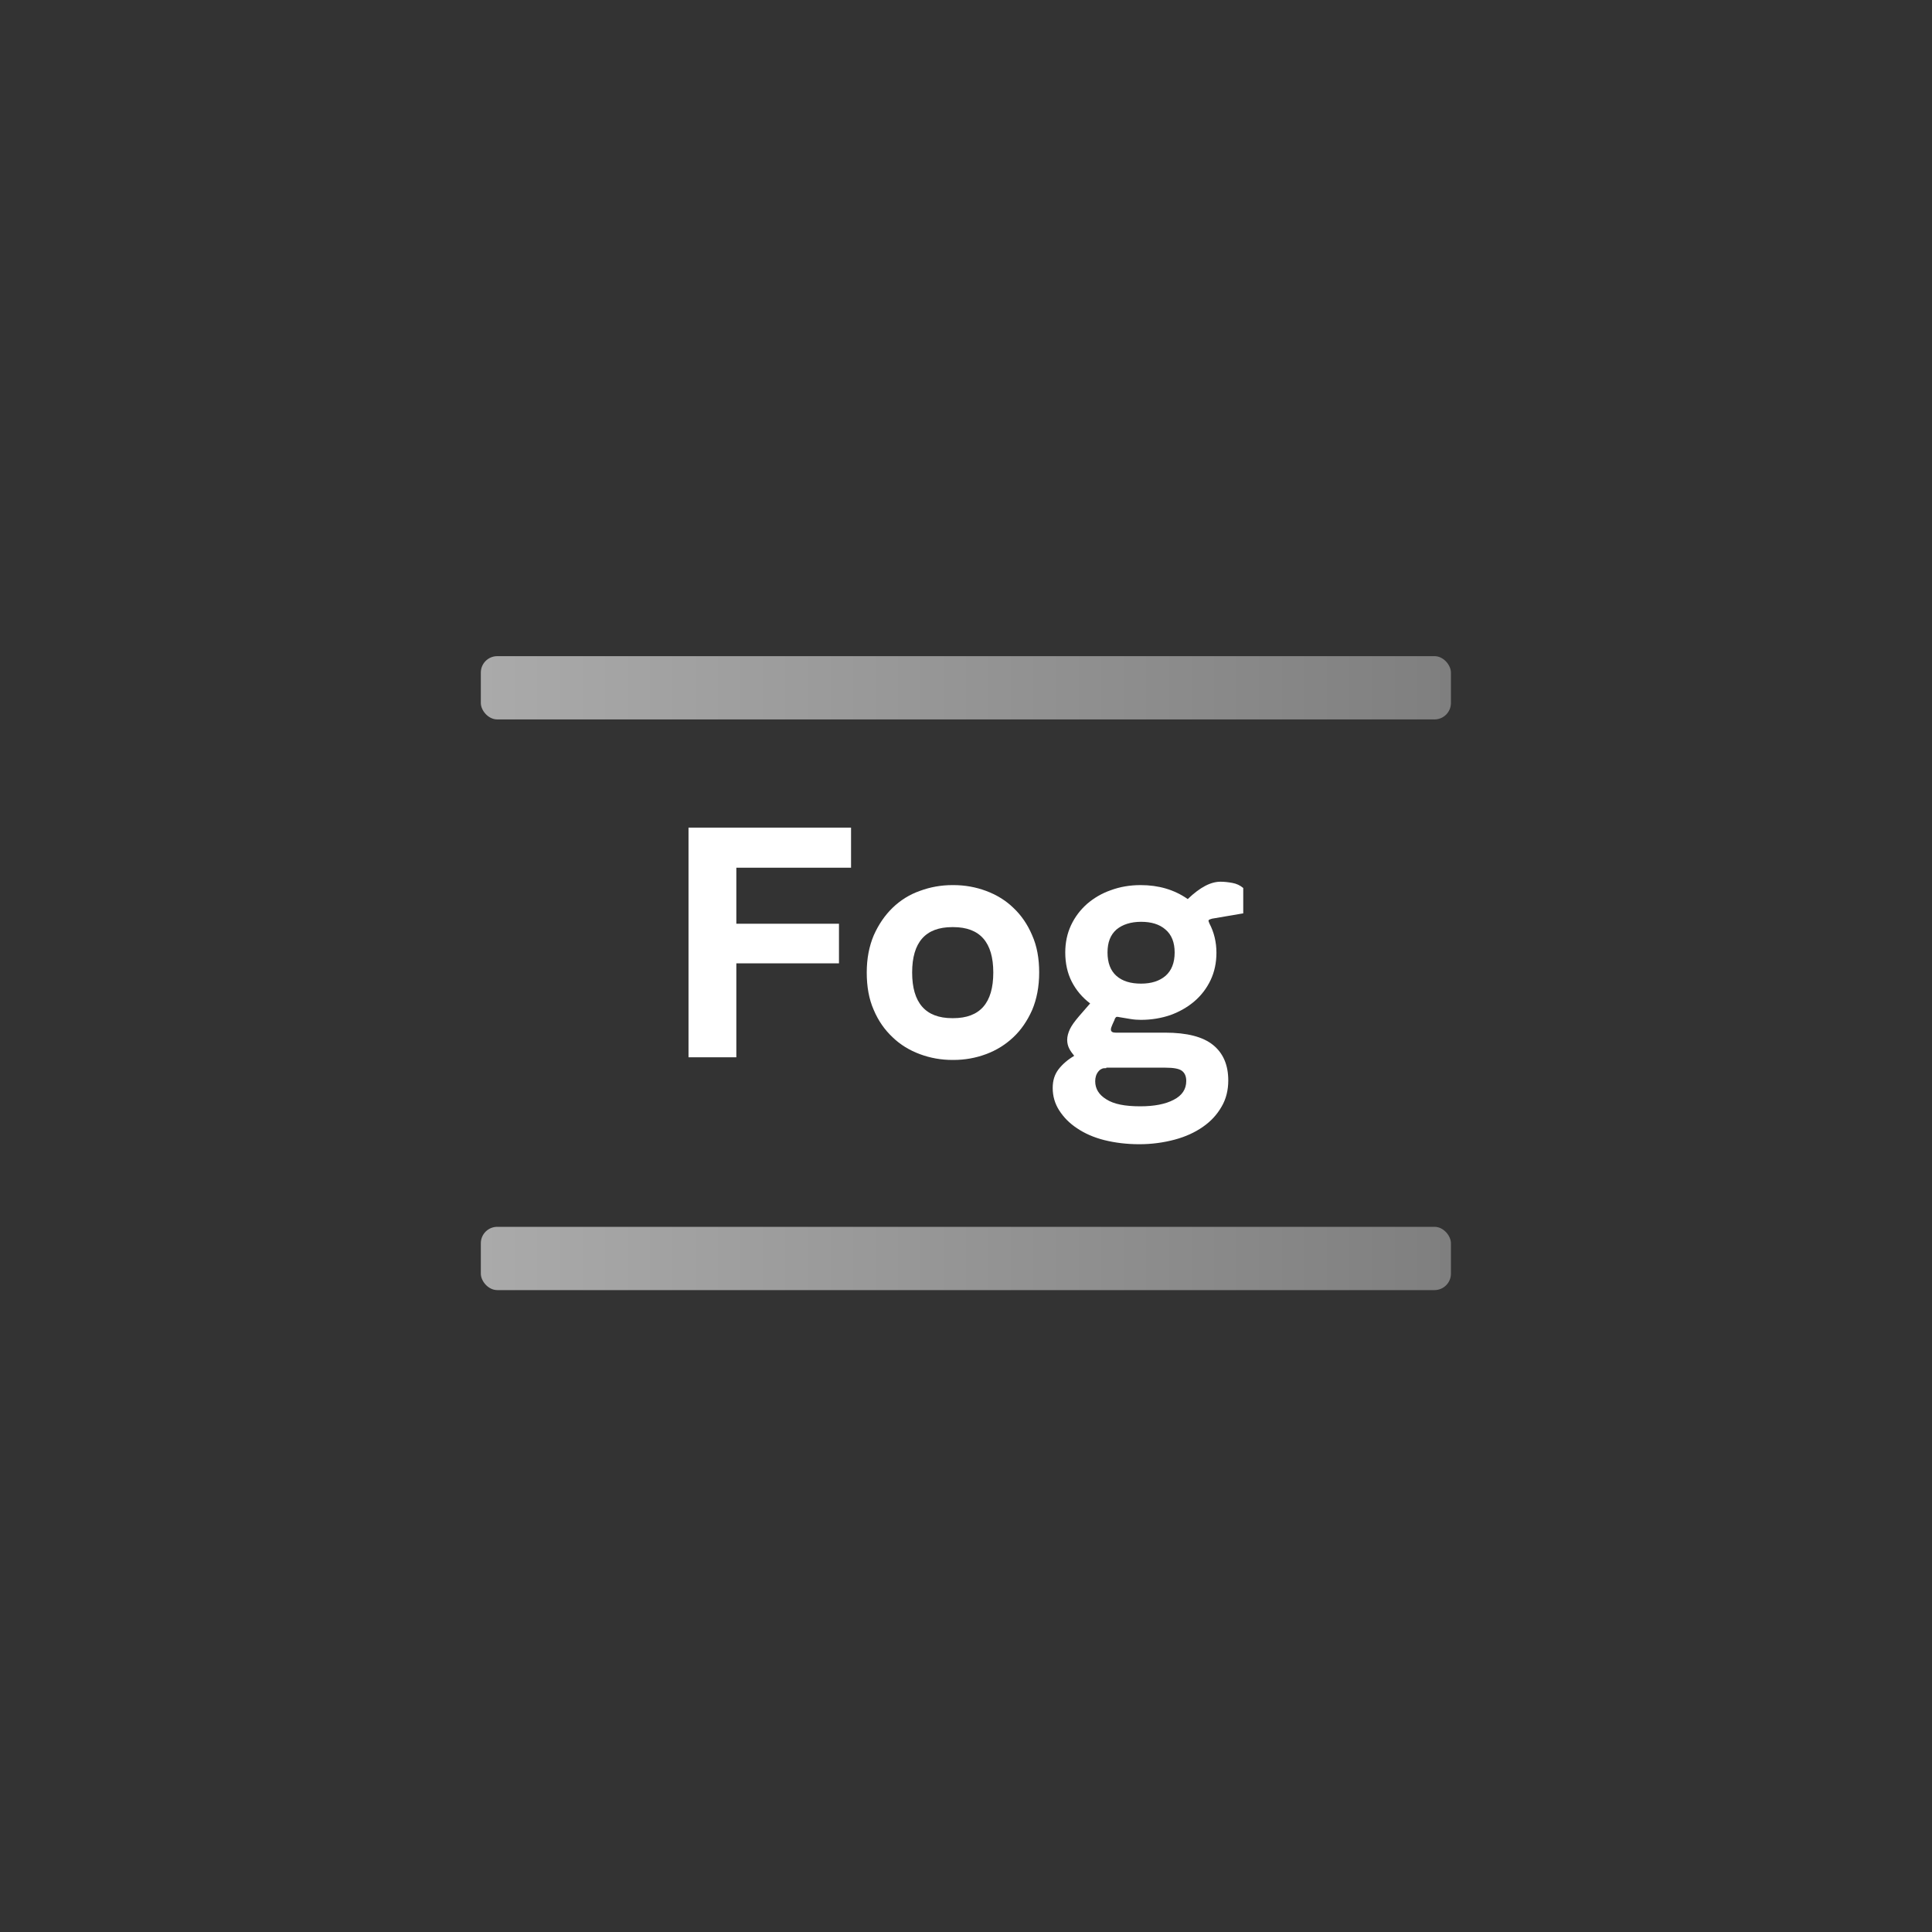 <?xml version="1.0" encoding="UTF-8"?>
<svg id="Layer_1" data-name="Layer 1" xmlns="http://www.w3.org/2000/svg" xmlns:xlink="http://www.w3.org/1999/xlink" viewBox="0 0 80 80">
  <rect x="0" y="0" width="80" height="80" fill="#333333" stroke="none"/>
  <defs>
    <style>
      .cls-1 {
        fill: url(#linear-gradient-2);
      }

      .cls-2 {
        fill: #fff;
      }

      .cls-3 {
        fill: url(#linear-gradient);
      }
    </style>
    <linearGradient id="linear-gradient" x1="19.91" y1="52.11" x2="60.08" y2="52.11" gradientUnits="userSpaceOnUse">
      <stop offset="0" stop-color="#aaa"/>
      <stop offset="1" stop-color="#7f7f7f"/>
    </linearGradient>
    <linearGradient id="linear-gradient-2" y1="28.48" y2="28.48" xlink:href="#linear-gradient"/>
  </defs>
  <g>
    <path class="cls-2" d="M30.49,38.25h4.25v1.64h-4.25v3.89h-1.98v-9.51h6.73v1.66h-4.75v2.32Z"/>
    <path class="cls-2" d="M43.03,40.27c0,.58-.1,1.1-.29,1.55-.2.45-.46.83-.78,1.13-.33.31-.7.54-1.13.7s-.88.24-1.35.24h-.04c-.47,0-.92-.08-1.35-.24-.43-.16-.81-.39-1.13-.7-.33-.31-.59-.68-.78-1.13-.2-.45-.29-.97-.29-1.55s.1-1.09.29-1.54c.2-.45.46-.83.78-1.14.32-.31.7-.55,1.13-.7.43-.16.88-.24,1.35-.24h.04c.47,0,.92.08,1.35.24.43.16.81.39,1.13.7.33.31.59.69.78,1.14.2.45.29.96.29,1.54ZM41.13,40.27c0-1.25-.55-1.88-1.66-1.88h-.04c-1.11,0-1.66.63-1.66,1.88s.55,1.89,1.66,1.89h.04c1.11,0,1.66-.63,1.66-1.89Z"/>
    <path class="cls-2" d="M49.18,37.23c.26-.25.5-.43.73-.55s.44-.17.63-.17c.16,0,.33.02.49.05.17.03.32.1.45.21v1.05l-1.29.22c-.08.02-.12.04-.14.06s0,.07.03.14c.19.36.29.77.29,1.21,0,.41-.08.79-.24,1.13-.16.34-.39.64-.67.88-.28.24-.61.43-.99.57-.38.13-.79.2-1.23.2-.13,0-.29-.01-.46-.04s-.31-.05-.42-.07c-.08-.02-.13-.02-.15,0-.02.02-.05.06-.06.11l-.09.2c-.04.09-.06.15-.06.2,0,.09.07.13.2.13h2.05c.9,0,1.56.17,1.98.51.42.34.63.83.63,1.47,0,.4-.09.77-.28,1.09-.19.33-.44.6-.77.83s-.72.41-1.17.53c-.45.12-.94.19-1.46.19s-1.01-.06-1.45-.17c-.44-.11-.82-.28-1.13-.49-.32-.21-.56-.46-.74-.74-.18-.28-.27-.59-.27-.93,0-.31.08-.56.24-.77.16-.21.38-.4.65-.56-.09-.11-.16-.21-.21-.31-.05-.1-.08-.22-.08-.35,0-.14.04-.29.11-.44s.2-.33.38-.54l.46-.53c-.33-.25-.58-.55-.76-.9-.18-.35-.27-.76-.27-1.21,0-.41.08-.79.24-1.13.16-.34.38-.63.66-.88.28-.24.61-.44.99-.57.38-.14.79-.21,1.23-.21.75,0,1.39.19,1.94.57ZM45.81,44.23c-.08,0-.14,0-.19.03-.05.02-.1.06-.14.11-.09.11-.13.25-.13.4,0,.31.15.56.46.75.31.2.77.29,1.41.29.57,0,1.04-.09,1.38-.27.35-.18.52-.44.52-.78,0-.19-.06-.33-.18-.42-.12-.09-.35-.13-.68-.13h-2.45ZM48.64,39.44c0-.42-.13-.74-.38-.95-.25-.22-.59-.32-1.01-.32s-.77.11-1.02.32c-.25.22-.37.53-.37.95s.12.75.37.97c.25.22.59.32,1.02.32s.76-.11,1.01-.32c.25-.22.38-.54.38-.97Z"/>
  </g>
  <rect class="cls-3" x="19.91" y="50.8" width="40.17" height="2.62" rx=".68" ry=".68"/>
  <rect class="cls-1" x="19.91" y="27.17" width="40.17" height="2.62" rx=".68" ry=".68"/>
</svg>